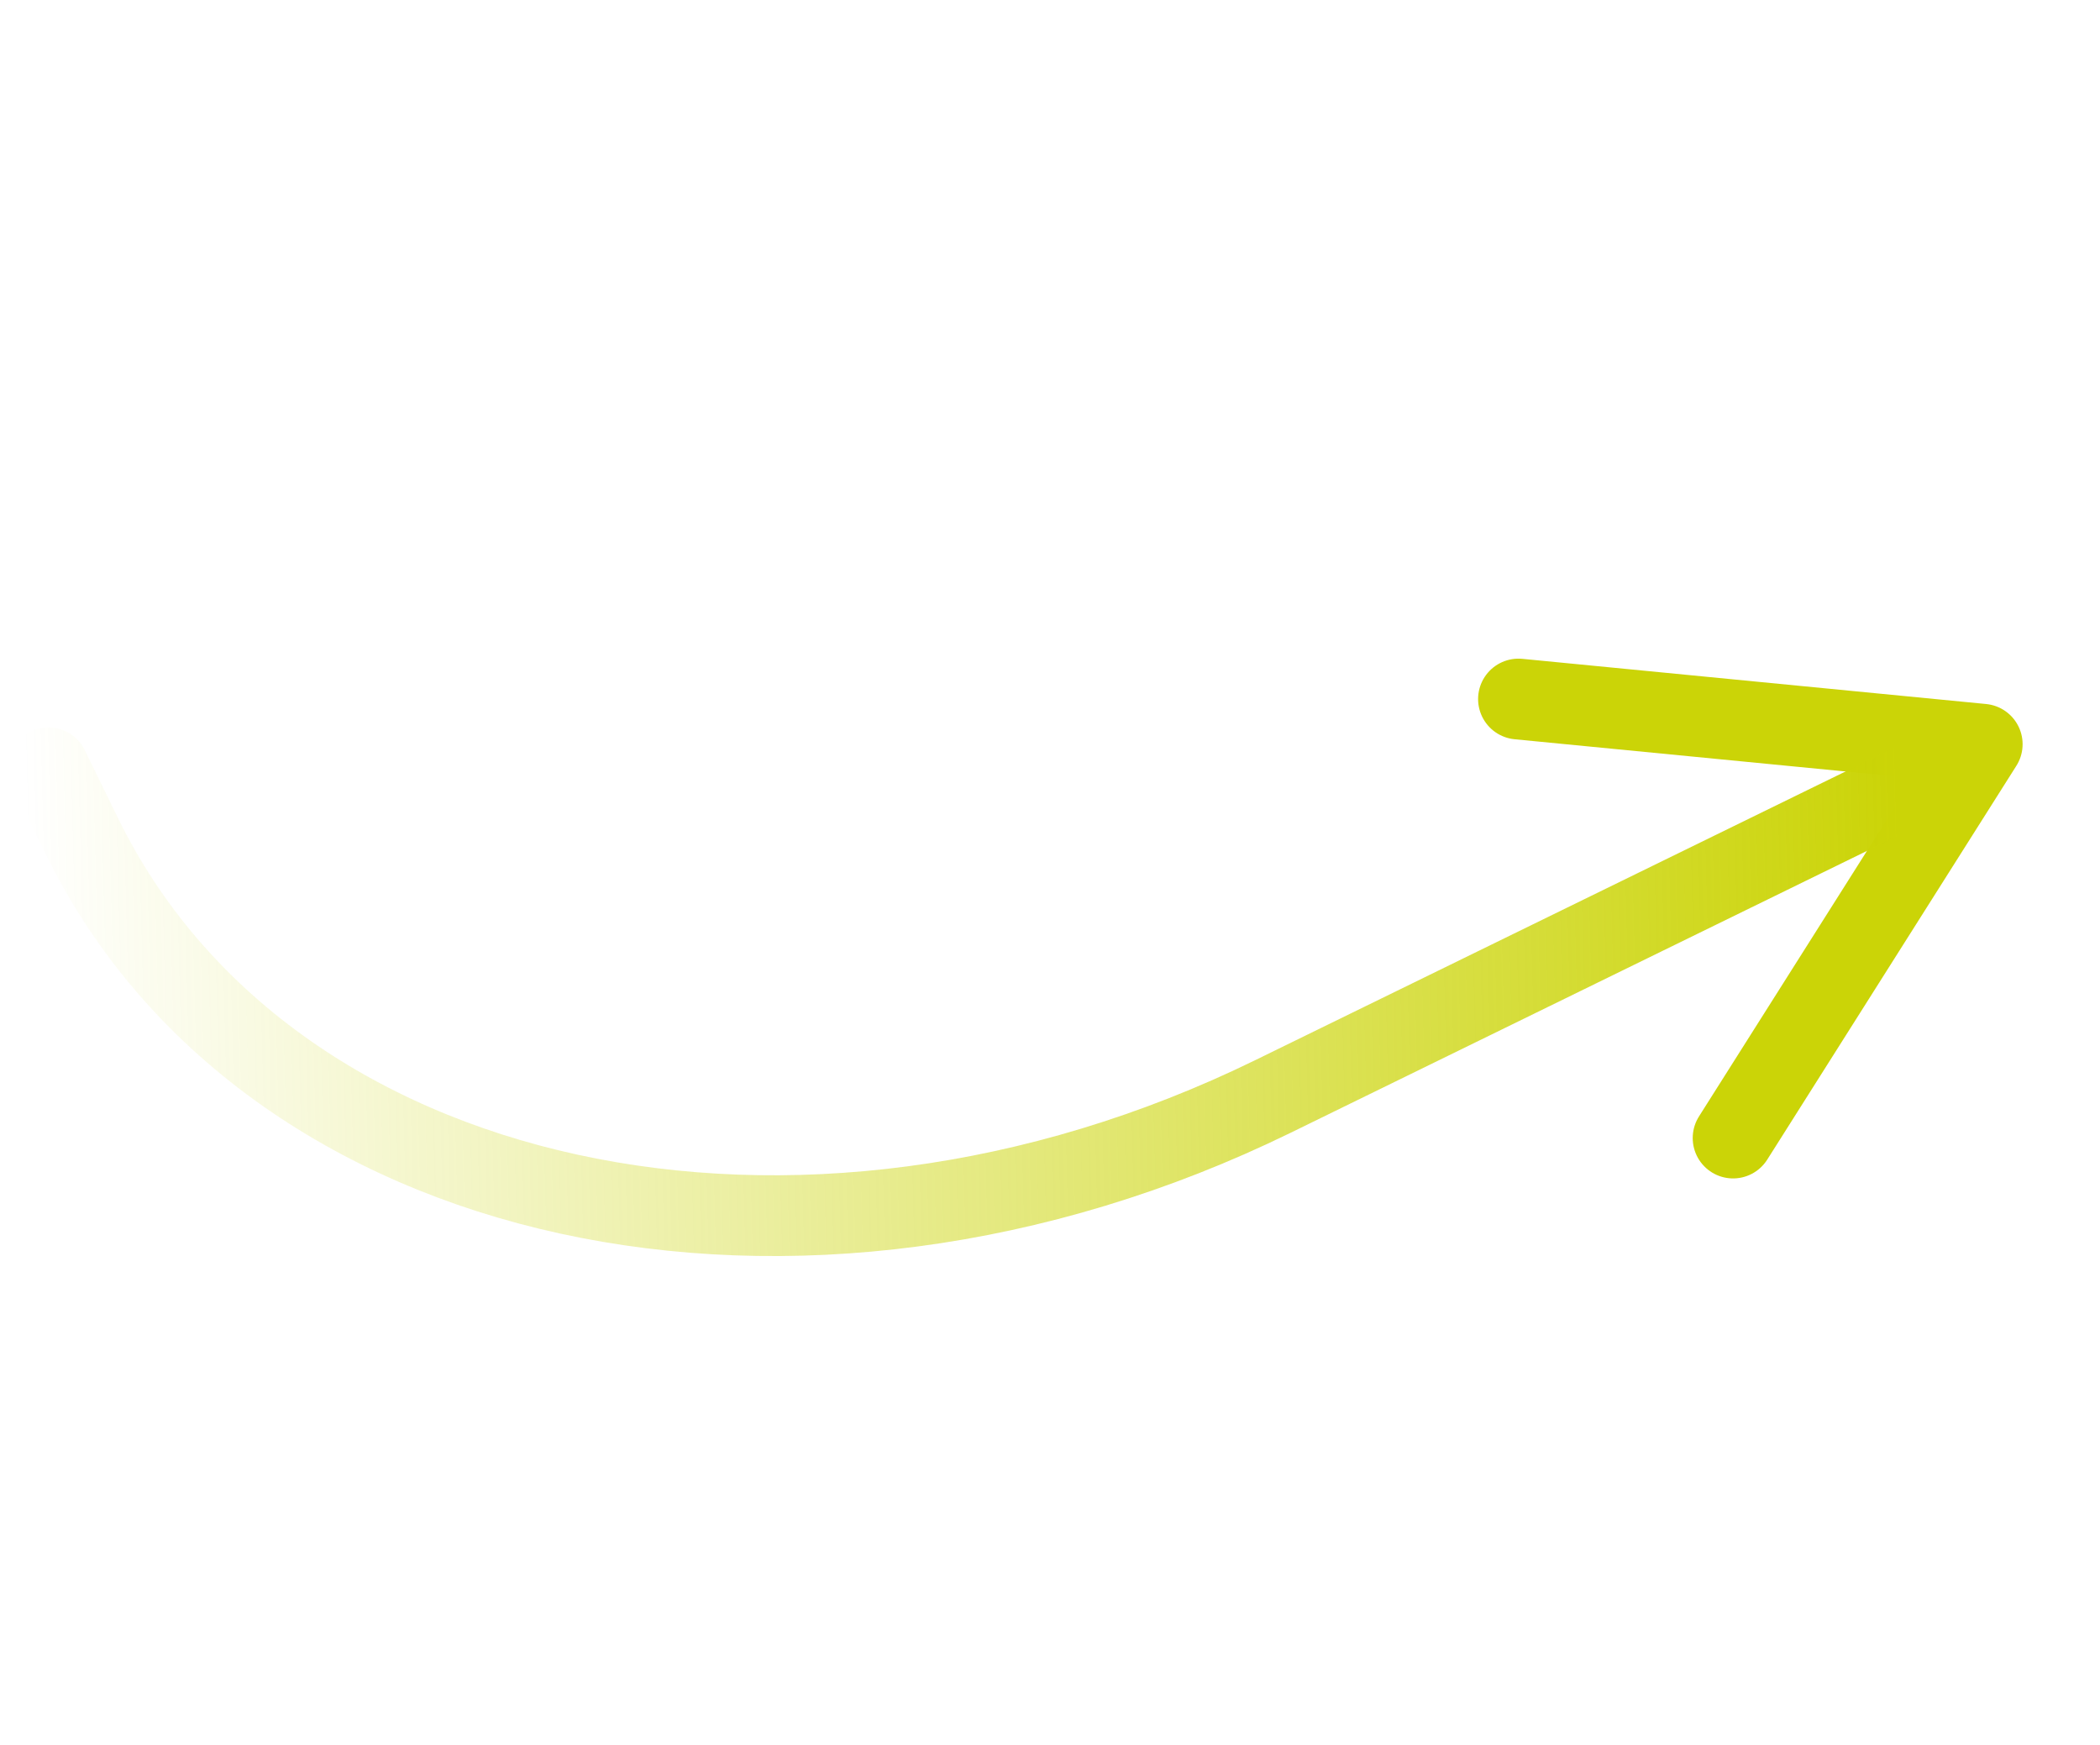 <?xml version="1.0" encoding="UTF-8"?> <svg xmlns="http://www.w3.org/2000/svg" width="130" height="108" viewBox="0 0 130 108" fill="none"> <path d="M107.287 70.437L122.709 46.062L94.001 43.266" stroke="#CBD407" stroke-width="5" stroke-linecap="round" stroke-linejoin="round"></path> <path d="M121.33 47.068L78.807 67.861C49.451 82.216 16.434 74.996 5.06 51.734L3 47.522" stroke="url(#paint0_linear_168_764)" stroke-width="5" stroke-linecap="round" stroke-linejoin="round"></path> <defs> <linearGradient id="paint0_linear_168_764" x1="117.5" y1="47" x2="1.5" y2="50" gradientUnits="userSpaceOnUse"> <stop stop-color="#CBD407"></stop> <stop offset="1" stop-color="#CBD407" stop-opacity="0"></stop> </linearGradient> </defs> </svg> 